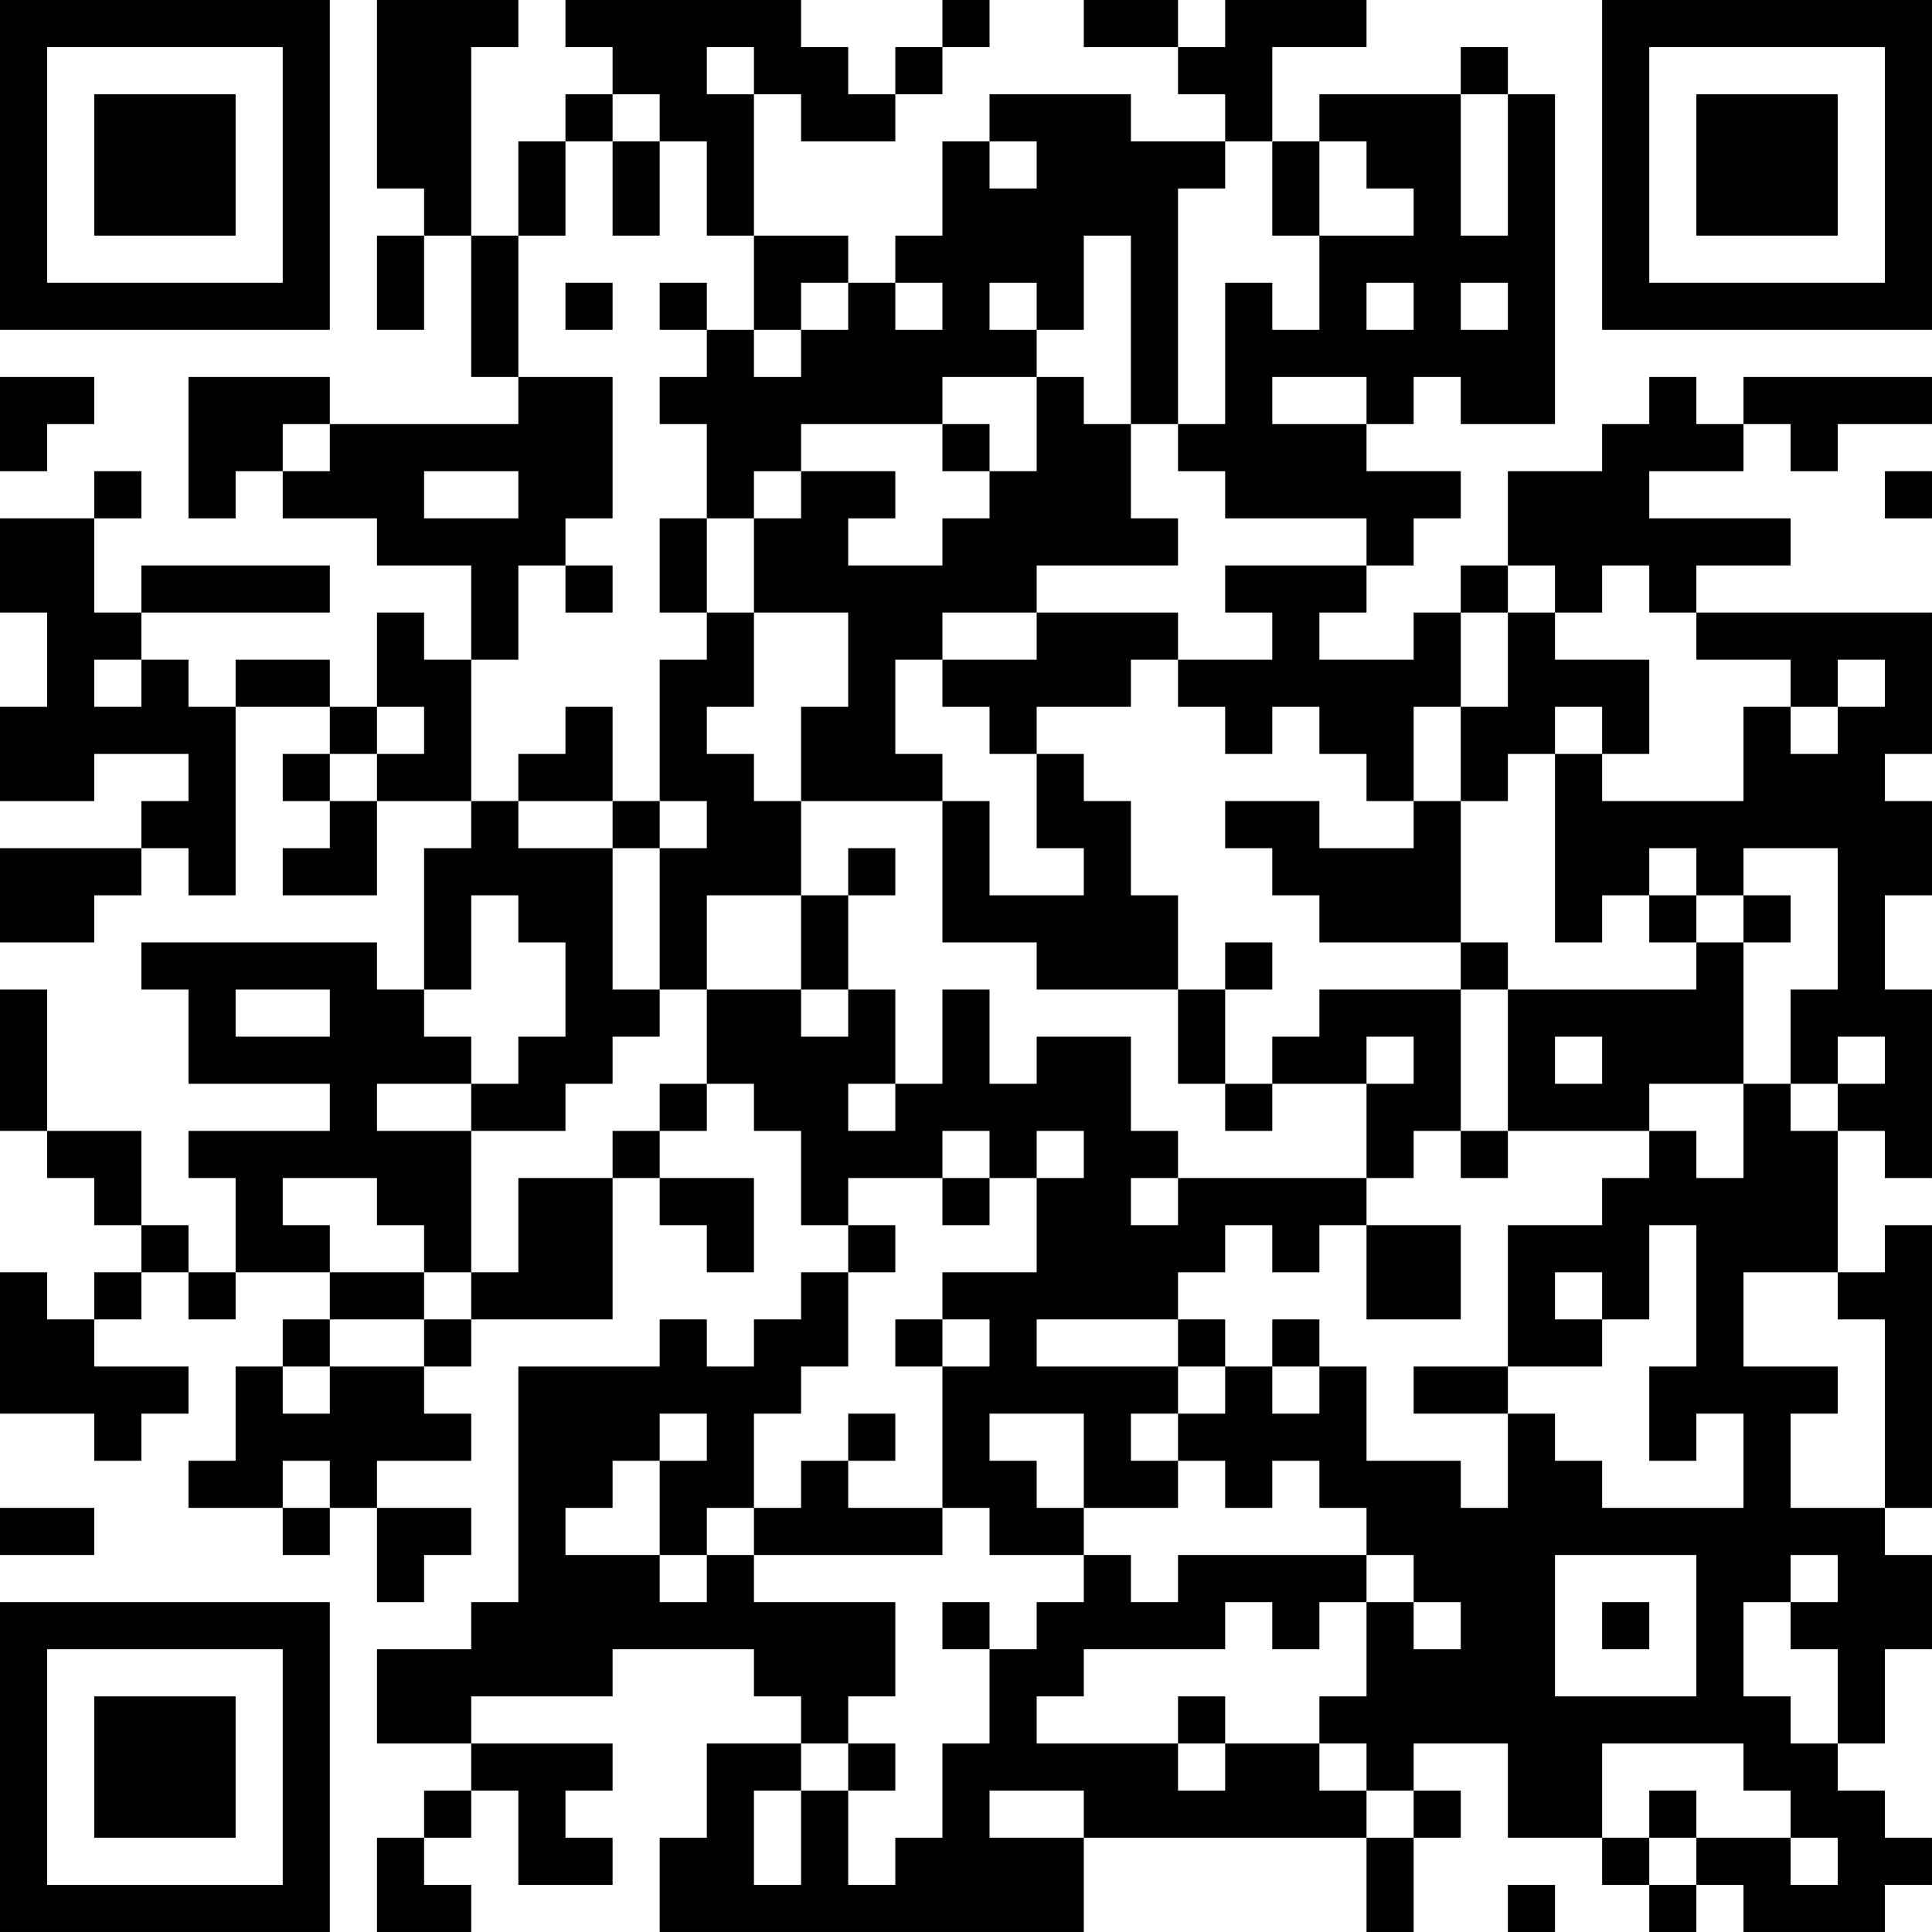 <?xml version="1.0" encoding="UTF-8"?>
<svg xmlns="http://www.w3.org/2000/svg" version="1.1" width="300" height="300" viewBox="0 0 300 300"><rect x="0" y="0" width="300" height="300" fill="#ffffff"/><g transform="scale(7.317)"><g transform="translate(0,0)"><path fill-rule="evenodd" d="M8 0L8 4L9 4L9 5L8 5L8 7L9 7L9 5L10 5L10 8L11 8L11 9L7 9L7 8L4 8L4 11L5 11L5 10L6 10L6 11L8 11L8 12L10 12L10 14L9 14L9 13L8 13L8 15L7 15L7 14L5 14L5 15L4 15L4 14L3 14L3 13L7 13L7 12L3 12L3 13L2 13L2 11L3 11L3 10L2 10L2 11L0 11L0 13L1 13L1 15L0 15L0 17L2 17L2 16L4 16L4 17L3 17L3 18L0 18L0 20L2 20L2 19L3 19L3 18L4 18L4 19L5 19L5 15L7 15L7 16L6 16L6 17L7 17L7 18L6 18L6 19L8 19L8 17L10 17L10 18L9 18L9 21L8 21L8 20L3 20L3 21L4 21L4 23L7 23L7 24L4 24L4 25L5 25L5 27L4 27L4 26L3 26L3 24L1 24L1 21L0 21L0 24L1 24L1 25L2 25L2 26L3 26L3 27L2 27L2 28L1 28L1 27L0 27L0 30L2 30L2 31L3 31L3 30L4 30L4 29L2 29L2 28L3 28L3 27L4 27L4 28L5 28L5 27L7 27L7 28L6 28L6 29L5 29L5 31L4 31L4 32L6 32L6 33L7 33L7 32L8 32L8 34L9 34L9 33L10 33L10 32L8 32L8 31L10 31L10 30L9 30L9 29L10 29L10 28L13 28L13 25L14 25L14 26L15 26L15 27L16 27L16 25L14 25L14 24L15 24L15 23L16 23L16 24L17 24L17 26L18 26L18 27L17 27L17 28L16 28L16 29L15 29L15 28L14 28L14 29L11 29L11 34L10 34L10 35L8 35L8 37L10 37L10 38L9 38L9 39L8 39L8 41L10 41L10 40L9 40L9 39L10 39L10 38L11 38L11 40L13 40L13 39L12 39L12 38L13 38L13 37L10 37L10 36L13 36L13 35L16 35L16 36L17 36L17 37L15 37L15 39L14 39L14 41L23 41L23 39L29 39L29 41L30 41L30 39L31 39L31 38L30 38L30 37L32 37L32 39L34 39L34 40L35 40L35 41L36 41L36 40L37 40L37 41L40 41L40 40L41 40L41 39L40 39L40 38L39 38L39 37L40 37L40 35L41 35L41 33L40 33L40 32L41 32L41 26L40 26L40 27L39 27L39 24L40 24L40 25L41 25L41 21L40 21L40 19L41 19L41 17L40 17L40 16L41 16L41 13L36 13L36 12L38 12L38 11L35 11L35 10L37 10L37 9L38 9L38 10L39 10L39 9L41 9L41 8L37 8L37 9L36 9L36 8L35 8L35 9L34 9L34 10L32 10L32 12L31 12L31 13L30 13L30 14L28 14L28 13L29 13L29 12L30 12L30 11L31 11L31 10L29 10L29 9L30 9L30 8L31 8L31 9L33 9L33 2L32 2L32 1L31 1L31 2L28 2L28 3L27 3L27 1L29 1L29 0L26 0L26 1L25 1L25 0L23 0L23 1L25 1L25 2L26 2L26 3L24 3L24 2L21 2L21 3L20 3L20 5L19 5L19 6L18 6L18 5L16 5L16 2L17 2L17 3L19 3L19 2L20 2L20 1L21 1L21 0L20 0L20 1L19 1L19 2L18 2L18 1L17 1L17 0L12 0L12 1L13 1L13 2L12 2L12 3L11 3L11 5L10 5L10 1L11 1L11 0ZM15 1L15 2L16 2L16 1ZM13 2L13 3L12 3L12 5L11 5L11 8L13 8L13 11L12 11L12 12L11 12L11 14L10 14L10 17L11 17L11 18L13 18L13 21L14 21L14 22L13 22L13 23L12 23L12 24L10 24L10 23L11 23L11 22L12 22L12 20L11 20L11 19L10 19L10 21L9 21L9 22L10 22L10 23L8 23L8 24L10 24L10 27L9 27L9 26L8 26L8 25L6 25L6 26L7 26L7 27L9 27L9 28L7 28L7 29L6 29L6 30L7 30L7 29L9 29L9 28L10 28L10 27L11 27L11 25L13 25L13 24L14 24L14 23L15 23L15 21L17 21L17 22L18 22L18 21L19 21L19 23L18 23L18 24L19 24L19 23L20 23L20 21L21 21L21 23L22 23L22 22L24 22L24 24L25 24L25 25L24 25L24 26L25 26L25 25L29 25L29 26L28 26L28 27L27 27L27 26L26 26L26 27L25 27L25 28L22 28L22 29L25 29L25 30L24 30L24 31L25 31L25 32L23 32L23 30L21 30L21 31L22 31L22 32L23 32L23 33L21 33L21 32L20 32L20 29L21 29L21 28L20 28L20 27L22 27L22 25L23 25L23 24L22 24L22 25L21 25L21 24L20 24L20 25L18 25L18 26L19 26L19 27L18 27L18 29L17 29L17 30L16 30L16 32L15 32L15 33L14 33L14 31L15 31L15 30L14 30L14 31L13 31L13 32L12 32L12 33L14 33L14 34L15 34L15 33L16 33L16 34L19 34L19 36L18 36L18 37L17 37L17 38L16 38L16 40L17 40L17 38L18 38L18 40L19 40L19 39L20 39L20 37L21 37L21 35L22 35L22 34L23 34L23 33L24 33L24 34L25 34L25 33L29 33L29 34L28 34L28 35L27 35L27 34L26 34L26 35L23 35L23 36L22 36L22 37L25 37L25 38L26 38L26 37L28 37L28 38L29 38L29 39L30 39L30 38L29 38L29 37L28 37L28 36L29 36L29 34L30 34L30 35L31 35L31 34L30 34L30 33L29 33L29 32L28 32L28 31L27 31L27 32L26 32L26 31L25 31L25 30L26 30L26 29L27 29L27 30L28 30L28 29L29 29L29 31L31 31L31 32L32 32L32 30L33 30L33 31L34 31L34 32L37 32L37 30L36 30L36 31L35 31L35 29L36 29L36 26L35 26L35 28L34 28L34 27L33 27L33 28L34 28L34 29L32 29L32 26L34 26L34 25L35 25L35 24L36 24L36 25L37 25L37 23L38 23L38 24L39 24L39 23L40 23L40 22L39 22L39 23L38 23L38 21L39 21L39 18L37 18L37 19L36 19L36 18L35 18L35 19L34 19L34 20L33 20L33 16L34 16L34 17L37 17L37 15L38 15L38 16L39 16L39 15L40 15L40 14L39 14L39 15L38 15L38 14L36 14L36 13L35 13L35 12L34 12L34 13L33 13L33 12L32 12L32 13L31 13L31 15L30 15L30 17L29 17L29 16L28 16L28 15L27 15L27 16L26 16L26 15L25 15L25 14L27 14L27 13L26 13L26 12L29 12L29 11L26 11L26 10L25 10L25 9L26 9L26 6L27 6L27 7L28 7L28 5L30 5L30 4L29 4L29 3L28 3L28 5L27 5L27 3L26 3L26 4L25 4L25 9L24 9L24 5L23 5L23 7L22 7L22 6L21 6L21 7L22 7L22 8L20 8L20 9L17 9L17 10L16 10L16 11L15 11L15 9L14 9L14 8L15 8L15 7L16 7L16 8L17 8L17 7L18 7L18 6L17 6L17 7L16 7L16 5L15 5L15 3L14 3L14 2ZM31 2L31 5L32 5L32 2ZM13 3L13 5L14 5L14 3ZM21 3L21 4L22 4L22 3ZM12 6L12 7L13 7L13 6ZM14 6L14 7L15 7L15 6ZM19 6L19 7L20 7L20 6ZM29 6L29 7L30 7L30 6ZM31 6L31 7L32 7L32 6ZM0 8L0 10L1 10L1 9L2 9L2 8ZM22 8L22 10L21 10L21 9L20 9L20 10L21 10L21 11L20 11L20 12L18 12L18 11L19 11L19 10L17 10L17 11L16 11L16 13L15 13L15 11L14 11L14 13L15 13L15 14L14 14L14 17L13 17L13 15L12 15L12 16L11 16L11 17L13 17L13 18L14 18L14 21L15 21L15 19L17 19L17 21L18 21L18 19L19 19L19 18L18 18L18 19L17 19L17 17L20 17L20 20L22 20L22 21L25 21L25 23L26 23L26 24L27 24L27 23L29 23L29 25L30 25L30 24L31 24L31 25L32 25L32 24L35 24L35 23L37 23L37 20L38 20L38 19L37 19L37 20L36 20L36 19L35 19L35 20L36 20L36 21L32 21L32 20L31 20L31 17L32 17L32 16L33 16L33 15L34 15L34 16L35 16L35 14L33 14L33 13L32 13L32 15L31 15L31 17L30 17L30 18L28 18L28 17L26 17L26 18L27 18L27 19L28 19L28 20L31 20L31 21L28 21L28 22L27 22L27 23L26 23L26 21L27 21L27 20L26 20L26 21L25 21L25 19L24 19L24 17L23 17L23 16L22 16L22 15L24 15L24 14L25 14L25 13L22 13L22 12L25 12L25 11L24 11L24 9L23 9L23 8ZM27 8L27 9L29 9L29 8ZM6 9L6 10L7 10L7 9ZM9 10L9 11L11 11L11 10ZM40 10L40 11L41 11L41 10ZM12 12L12 13L13 13L13 12ZM16 13L16 15L15 15L15 16L16 16L16 17L17 17L17 15L18 15L18 13ZM20 13L20 14L19 14L19 16L20 16L20 17L21 17L21 19L23 19L23 18L22 18L22 16L21 16L21 15L20 15L20 14L22 14L22 13ZM2 14L2 15L3 15L3 14ZM8 15L8 16L7 16L7 17L8 17L8 16L9 16L9 15ZM14 17L14 18L15 18L15 17ZM5 21L5 22L7 22L7 21ZM31 21L31 24L32 24L32 21ZM29 22L29 23L30 23L30 22ZM33 22L33 23L34 23L34 22ZM20 25L20 26L21 26L21 25ZM29 26L29 28L31 28L31 26ZM37 27L37 29L39 29L39 30L38 30L38 32L40 32L40 28L39 28L39 27ZM19 28L19 29L20 29L20 28ZM25 28L25 29L26 29L26 28ZM27 28L27 29L28 29L28 28ZM30 29L30 30L32 30L32 29ZM18 30L18 31L17 31L17 32L16 32L16 33L20 33L20 32L18 32L18 31L19 31L19 30ZM6 31L6 32L7 32L7 31ZM0 32L0 33L2 33L2 32ZM33 33L33 36L36 36L36 33ZM38 33L38 34L37 34L37 36L38 36L38 37L39 37L39 35L38 35L38 34L39 34L39 33ZM20 34L20 35L21 35L21 34ZM34 34L34 35L35 35L35 34ZM25 36L25 37L26 37L26 36ZM18 37L18 38L19 38L19 37ZM34 37L34 39L35 39L35 40L36 40L36 39L38 39L38 40L39 40L39 39L38 39L38 38L37 38L37 37ZM21 38L21 39L23 39L23 38ZM35 38L35 39L36 39L36 38ZM32 40L32 41L33 41L33 40ZM0 0L0 7L7 7L7 0ZM1 1L1 6L6 6L6 1ZM2 2L2 5L5 5L5 2ZM34 0L34 7L41 7L41 0ZM35 1L35 6L40 6L40 1ZM36 2L36 5L39 5L39 2ZM0 34L0 41L7 41L7 34ZM1 35L1 40L6 40L6 35ZM2 36L2 39L5 39L5 36Z" fill="#000000"/></g></g></svg>
